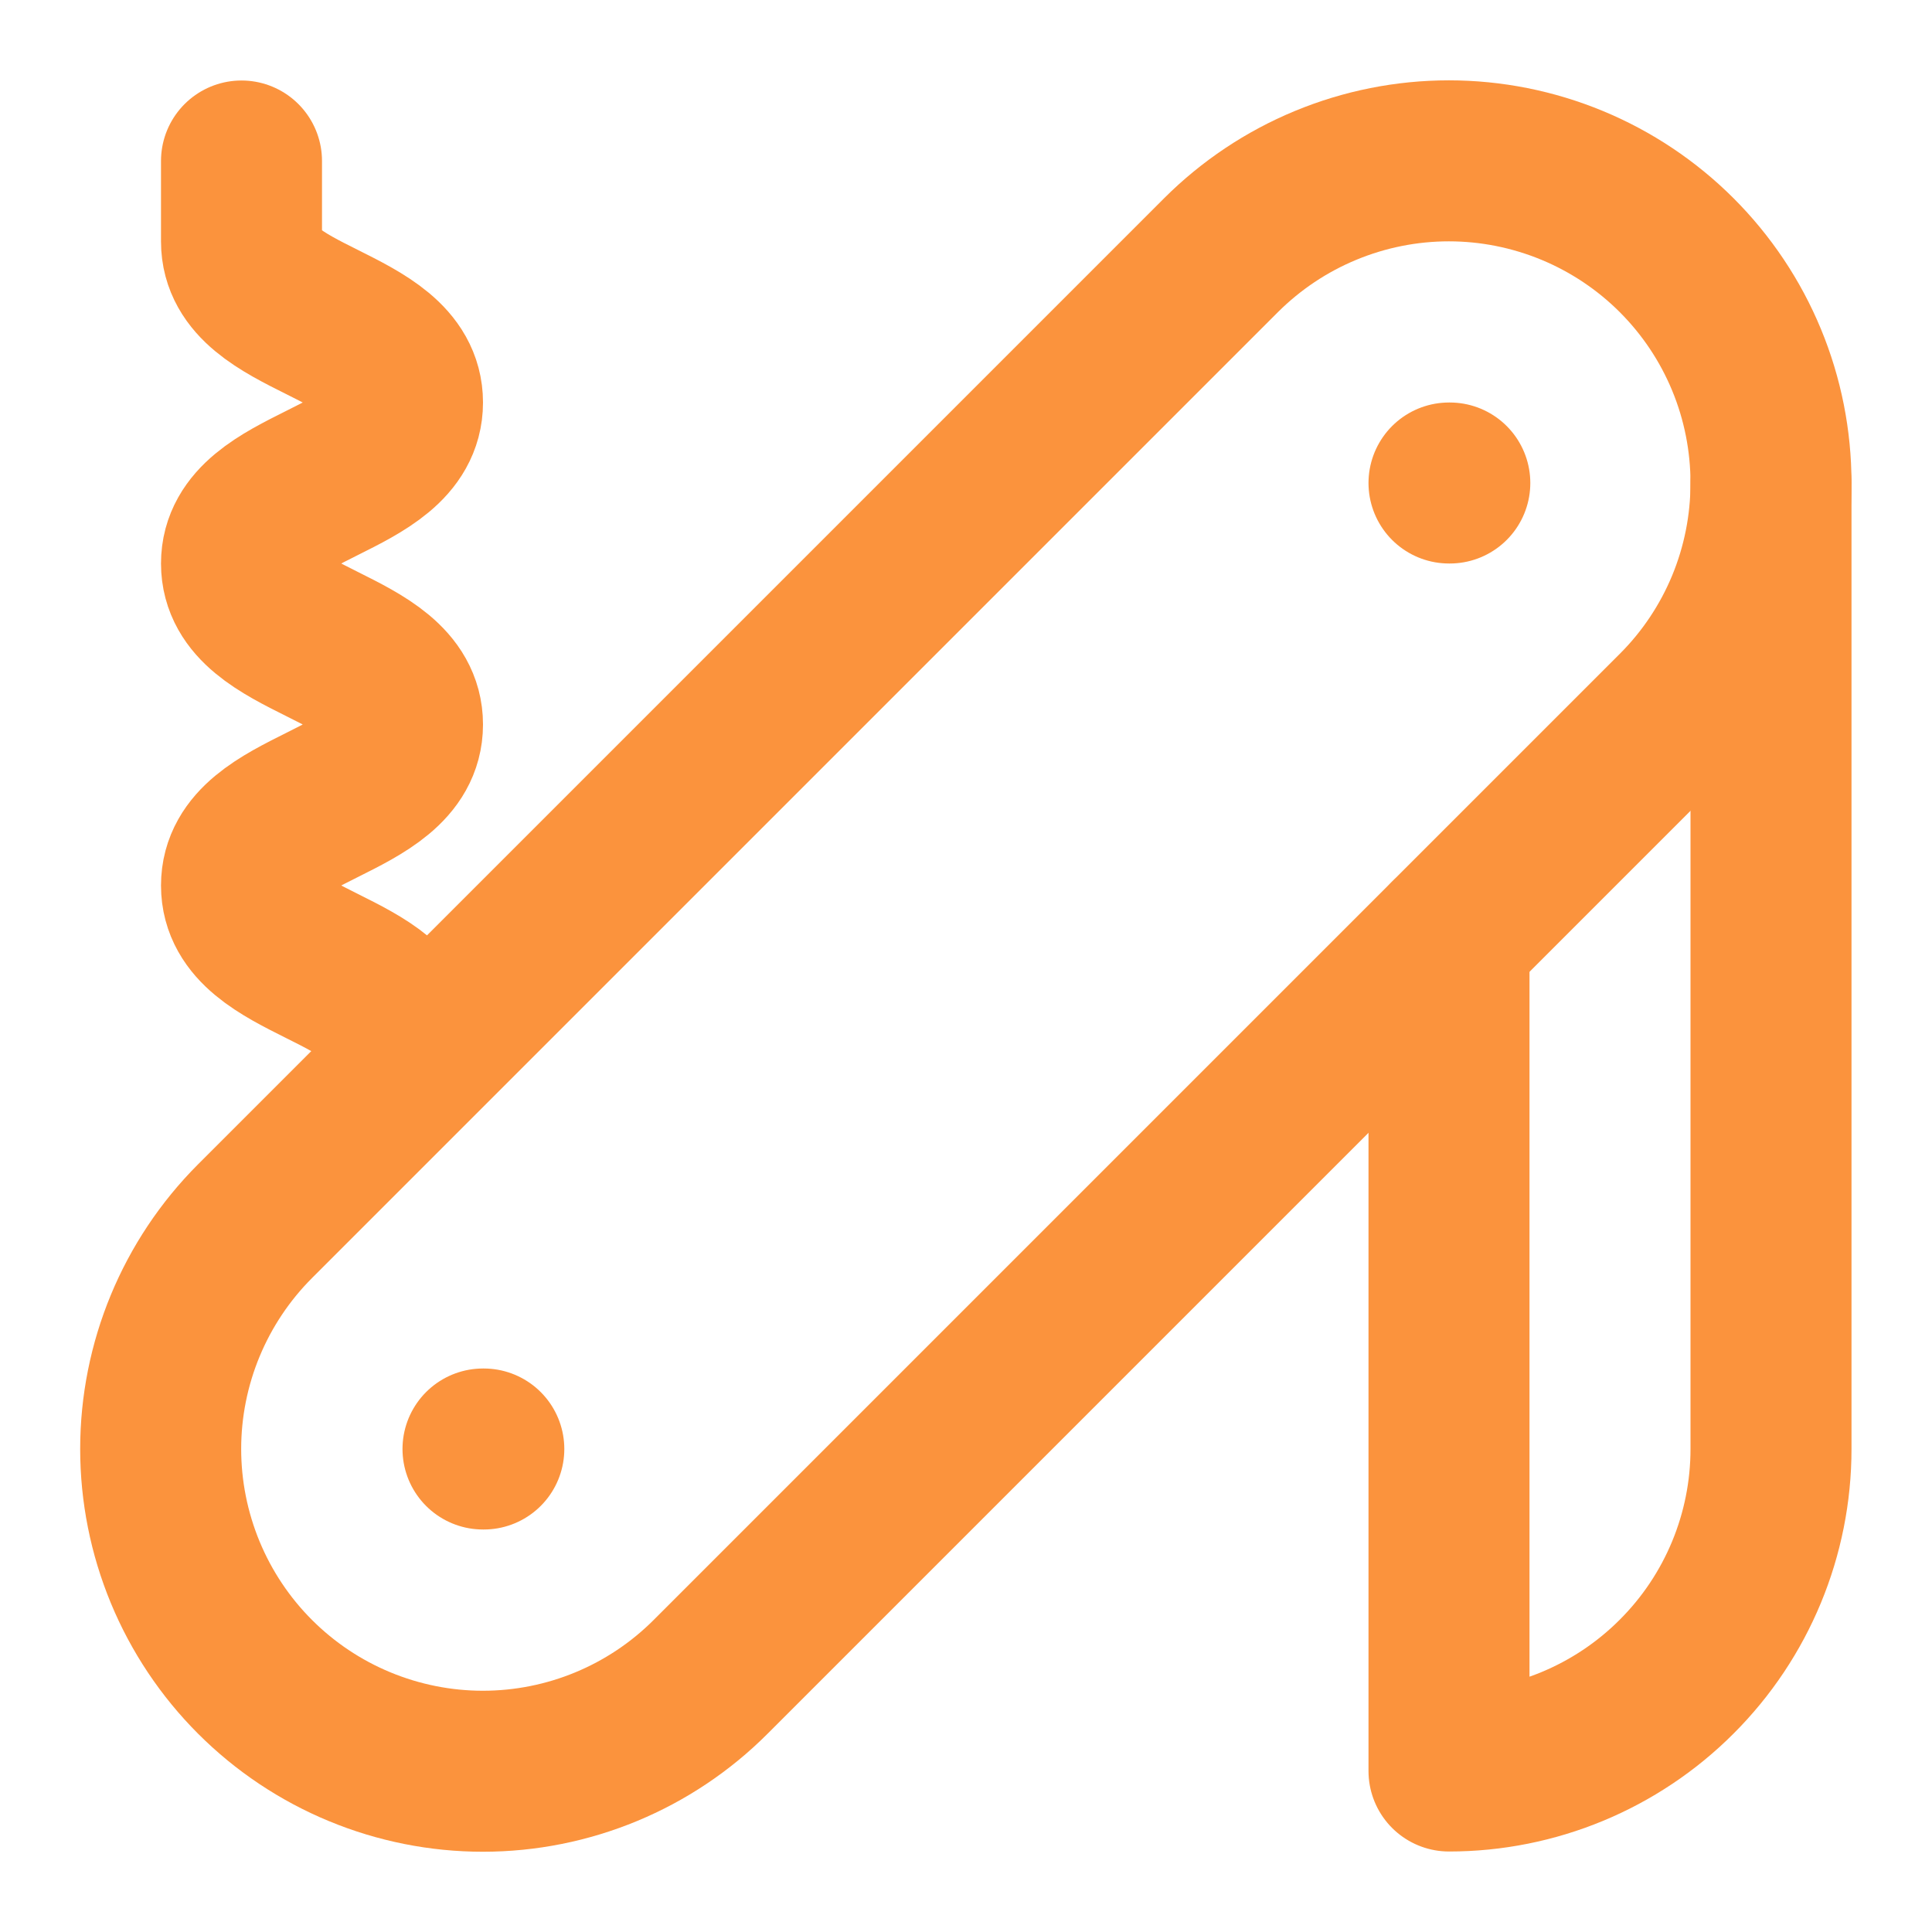 <svg width="24" height="24" viewBox="0 0 24 24" fill="none" xmlns="http://www.w3.org/2000/svg">
<path d="M3 2V3C3 4 5 4 5 5C5 6 3 6 3 7C3 8 5 8 5 9C5 10 3 10 3 11C3 12 5 12 5 13" stroke="#FB933D" stroke-width="2" stroke-linecap="round" stroke-linejoin="round"/>
<path d="M18 6H18.01" stroke="#FB933D" stroke-width="2" stroke-linecap="round" stroke-linejoin="round"/>
<path d="M6 18H6.01" stroke="#FB933D" stroke-width="2" stroke-linecap="round" stroke-linejoin="round"/>
<path d="M20.828 8.83C21.2 8.459 21.495 8.017 21.696 7.532C21.897 7.046 22 6.526 22 6C22 5.475 21.897 4.954 21.696 4.469C21.495 3.983 21.2 3.542 20.828 3.17C20.457 2.799 20.015 2.504 19.53 2.303C19.044 2.102 18.524 1.998 17.998 1.998C17.473 1.998 16.952 2.102 16.467 2.303C15.981 2.504 15.54 2.799 15.168 3.17L3.168 15.17C2.418 15.921 1.996 16.939 1.996 18C1.996 18.526 2.1 19.046 2.301 19.532C2.502 20.017 2.797 20.459 3.168 20.83C3.54 21.202 3.981 21.497 4.467 21.698C4.952 21.899 5.473 22.003 5.998 22.003C7.06 22.003 8.078 21.581 8.828 20.83L20.828 8.83Z" stroke="#FB933D" stroke-width="2" stroke-linecap="round" stroke-linejoin="round"/>
<path d="M18 11.66V22C19.061 22 20.078 21.579 20.828 20.828C21.579 20.078 22 19.061 22 18V6" stroke="#FB933D" stroke-width="2" stroke-linecap="round" stroke-linejoin="round"/>
</svg>
